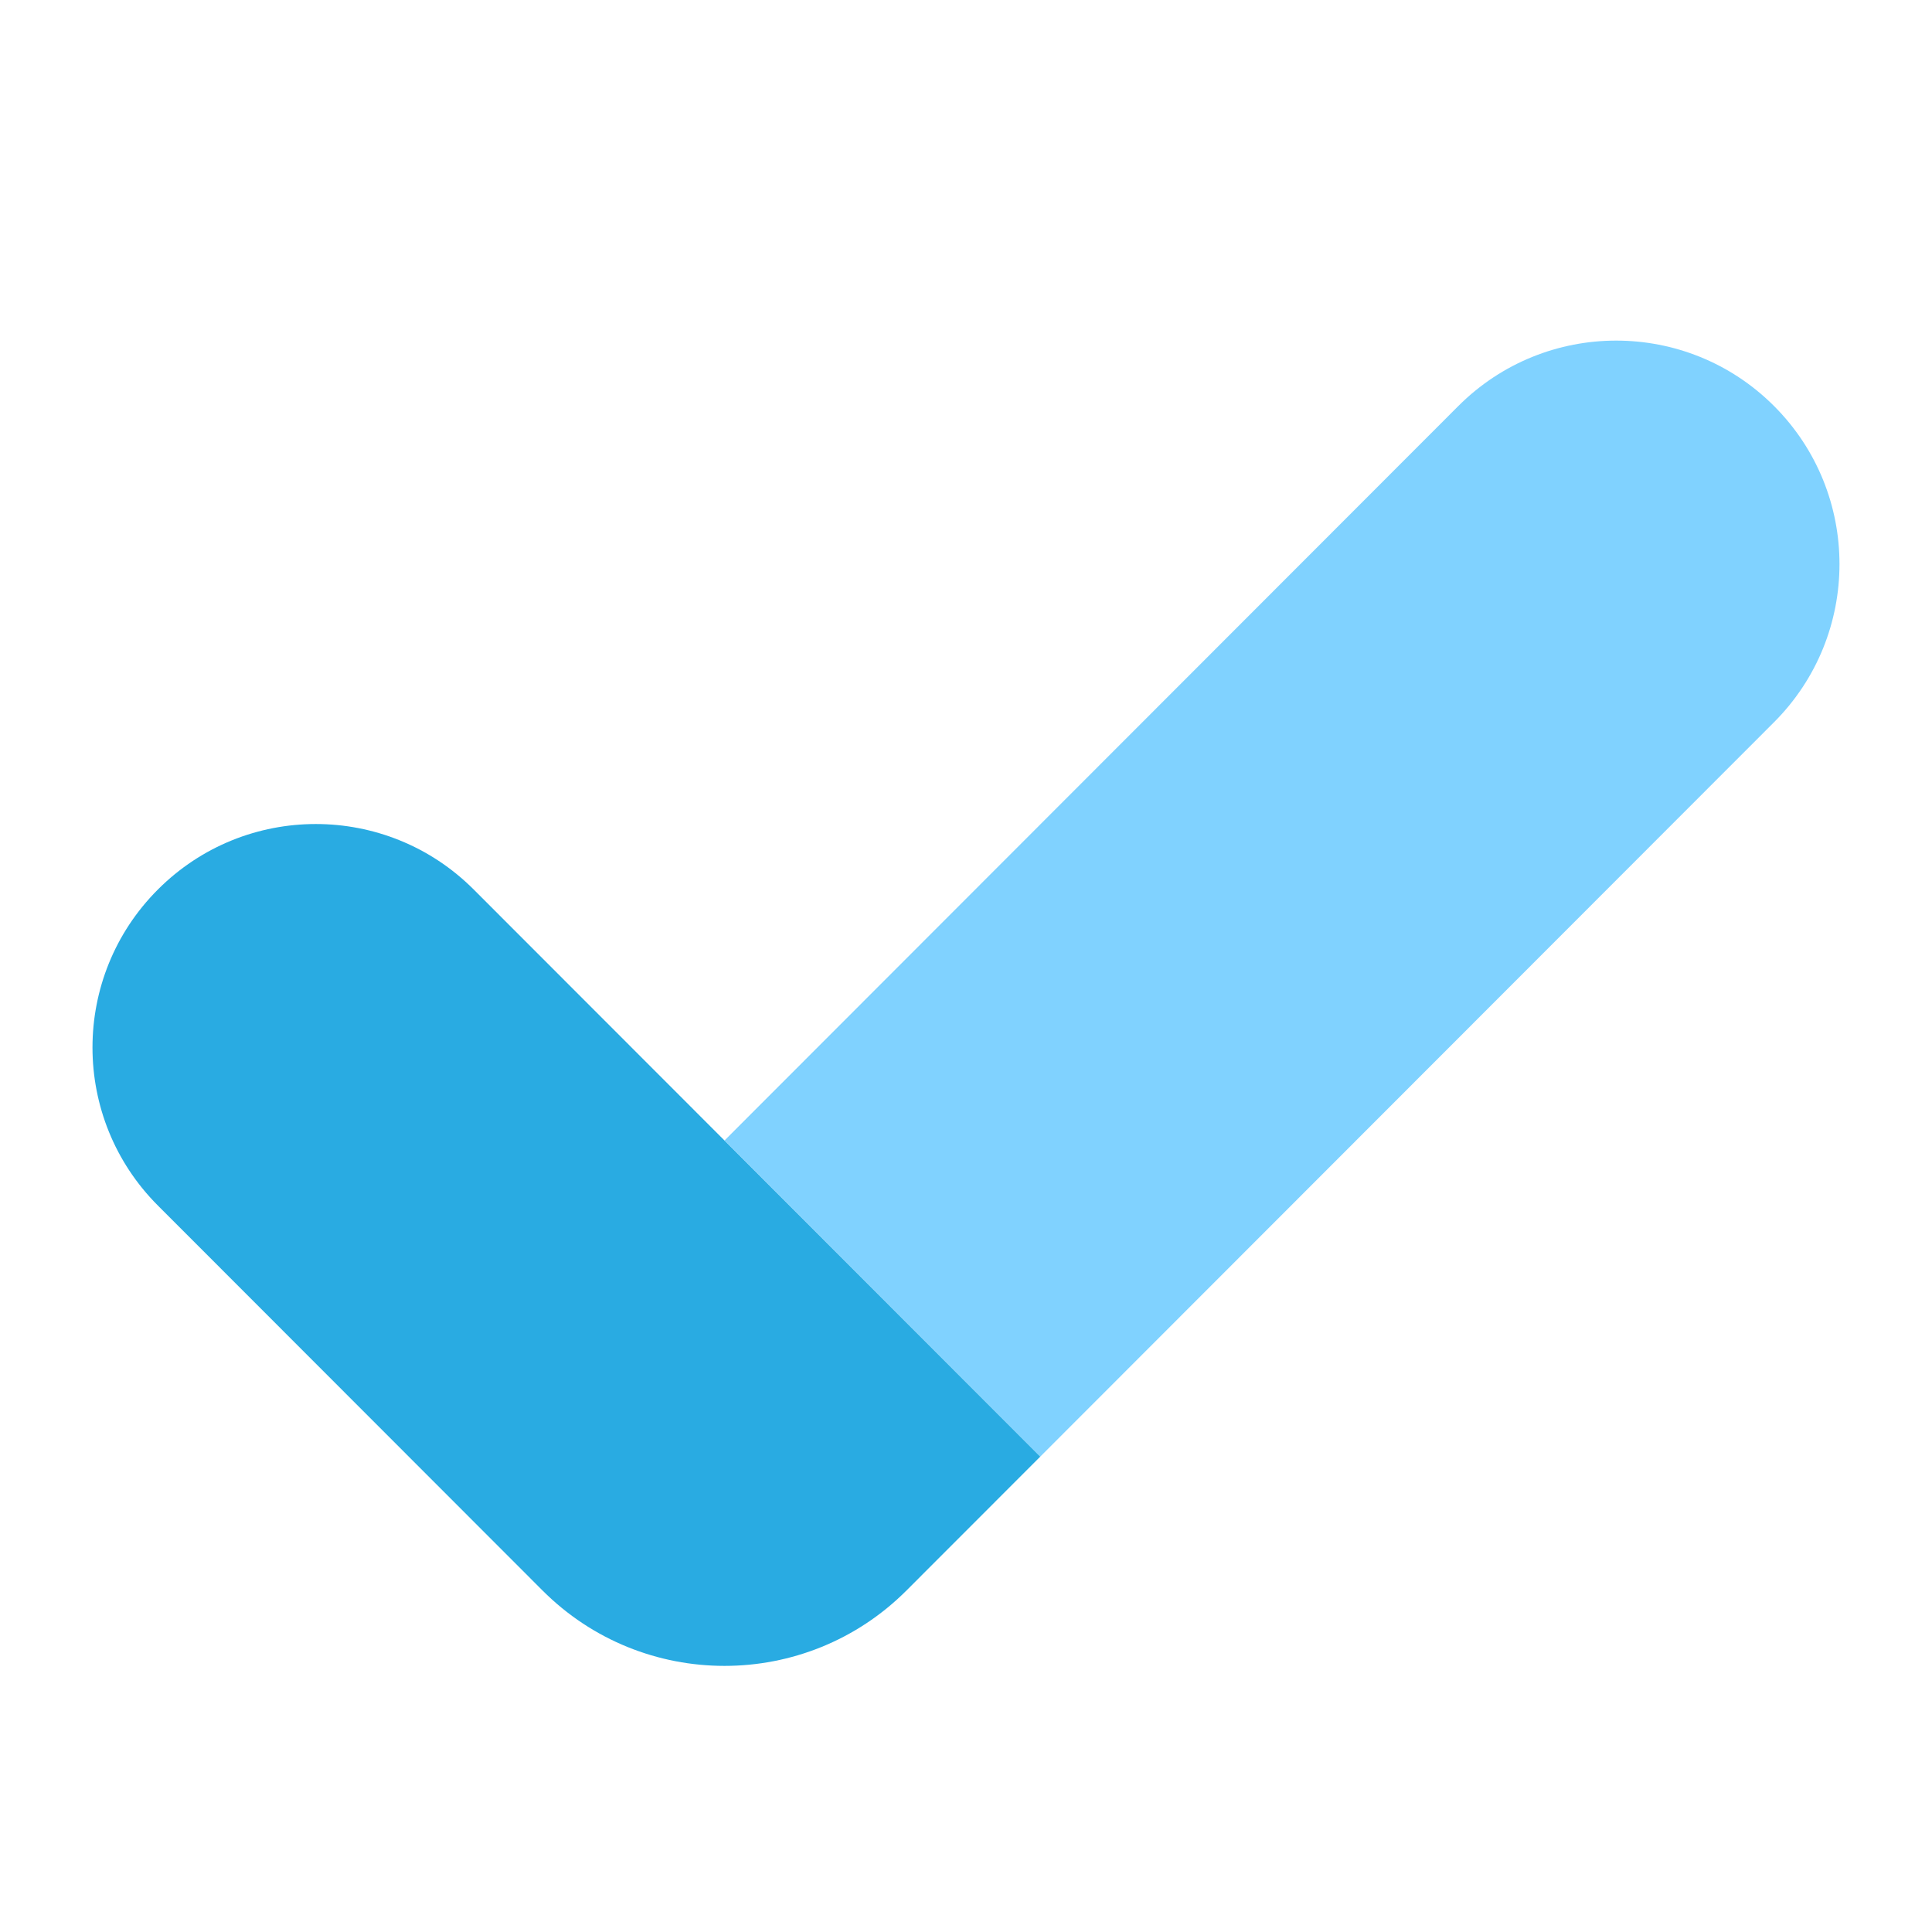 <svg width="60" height="60" viewBox="0 0 60 60" fill="none" xmlns="http://www.w3.org/2000/svg">
<mask id="mask0_251_76" style="mask-type:alpha" maskUnits="userSpaceOnUse" x="0" y="0" width="60" height="60">
<rect width="60" height="60" fill="#D9D9D9"/>
</mask>
<g mask="url(#mask0_251_76)">
<path d="M4.904 27.624C7.612 24.913 12.003 24.913 14.711 27.624L32.308 45.235L28.154 49.392C25.032 52.517 19.968 52.517 16.846 49.392L4.904 37.44C2.195 34.729 2.195 30.334 4.904 27.624V27.624Z" fill="#29ABE2"/>
<path d="M55.096 12.611C57.804 15.322 57.804 19.716 55.096 22.427L32.308 45.235L22.5 35.419L45.288 12.611C47.997 9.9 52.388 9.9 55.096 12.611V12.611Z" fill="#80D2FF"/>
</g>
</svg>
